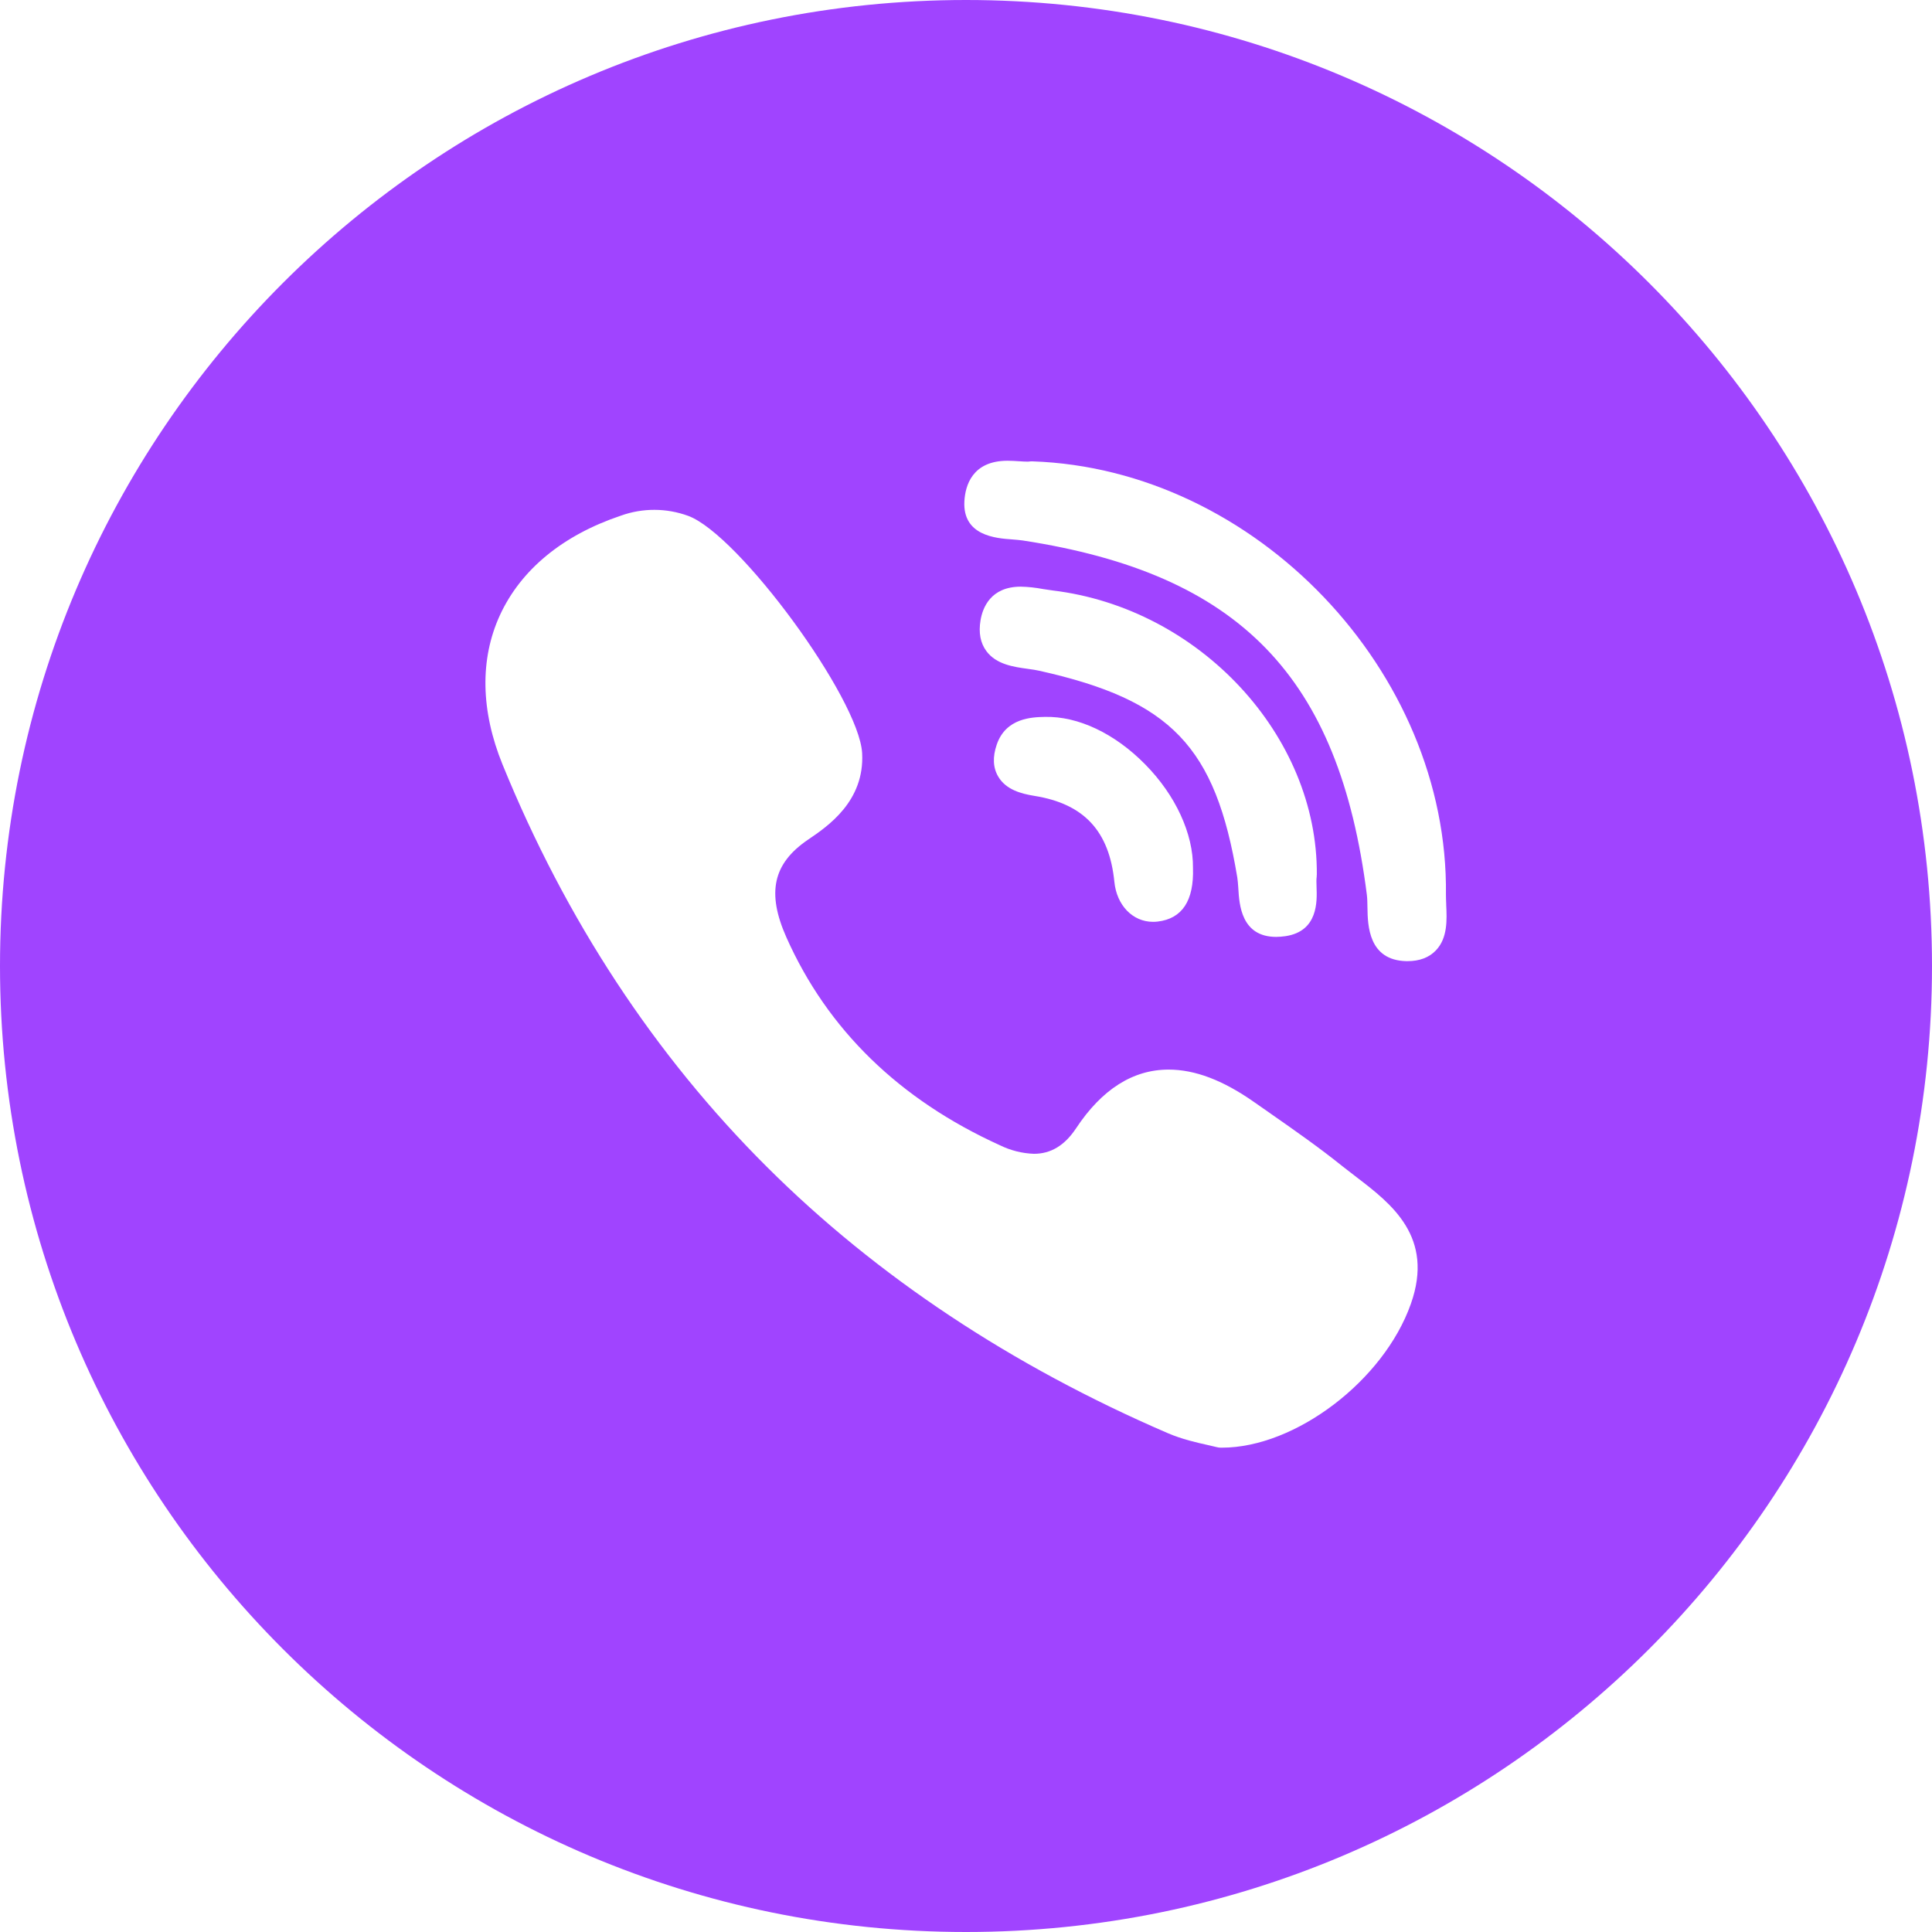 <svg width="29" height="29" viewBox="0 0 29 29" fill="none" xmlns="http://www.w3.org/2000/svg">
<path fill-rule="evenodd" clip-rule="evenodd" d="M29 14.5C29 22.508 22.508 29 14.5 29C6.492 29 0 22.508 0 14.5C0 6.492 6.492 0 14.5 0C22.508 0 29 6.492 29 14.5ZM19.766 13.132C19.783 11.043 18.004 9.128 15.8 8.863C15.753 8.857 15.705 8.85 15.658 8.842C15.547 8.821 15.435 8.808 15.322 8.806C14.87 8.806 14.749 9.123 14.718 9.312C14.687 9.496 14.716 9.651 14.805 9.772C14.954 9.975 15.218 10.011 15.43 10.04L15.443 10.042C15.499 10.05 15.553 10.057 15.599 10.068C17.579 10.51 18.246 11.206 18.572 13.17C18.579 13.214 18.583 13.267 18.587 13.324L18.588 13.34L18.588 13.341C18.602 13.577 18.632 14.063 19.156 14.063C19.2 14.063 19.247 14.059 19.297 14.052C19.785 13.978 19.77 13.531 19.762 13.317L19.762 13.317L19.762 13.313C19.76 13.254 19.758 13.198 19.764 13.161C19.765 13.151 19.765 13.141 19.765 13.132L19.766 13.132ZM15.354 8.113C15.308 8.106 15.253 8.102 15.194 8.097C14.951 8.08 14.446 8.043 14.476 7.521C14.489 7.295 14.59 6.916 15.123 6.916C15.182 6.916 15.24 6.92 15.29 6.923L15.296 6.924L15.308 6.924C15.347 6.927 15.384 6.929 15.415 6.929C15.428 6.93 15.441 6.929 15.454 6.927C15.467 6.925 15.48 6.925 15.495 6.925C18.843 7.038 21.746 10.078 21.704 13.43C21.704 13.472 21.706 13.52 21.708 13.57L21.708 13.582C21.719 13.804 21.731 14.081 21.553 14.266C21.451 14.373 21.308 14.427 21.128 14.427H21.111C20.539 14.416 20.53 13.884 20.526 13.627L20.526 13.627C20.525 13.556 20.524 13.488 20.517 13.432C20.103 10.154 18.607 8.613 15.354 8.113ZM20.152 17.507C20.221 17.561 20.29 17.615 20.36 17.668C20.883 18.068 21.534 18.566 21.177 19.573C20.771 20.722 19.445 21.73 18.341 21.73H18.323C18.303 21.73 18.283 21.727 18.264 21.722C18.23 21.713 18.182 21.702 18.127 21.69C17.965 21.654 17.743 21.604 17.531 21.513C15.185 20.502 13.159 19.158 11.512 17.516C9.828 15.839 8.493 13.806 7.543 11.475C7.215 10.669 7.201 9.894 7.504 9.234C7.819 8.551 8.445 8.034 9.32 7.74C9.646 7.623 10.003 7.624 10.329 7.743C11.09 8.022 12.896 10.486 12.941 11.305C12.98 12.026 12.426 12.403 12.127 12.605C11.603 12.962 11.506 13.399 11.804 14.07C12.421 15.456 13.5 16.506 15.01 17.191C15.169 17.269 15.343 17.313 15.52 17.319C15.775 17.319 15.982 17.193 16.153 16.935C16.539 16.352 17.005 16.055 17.541 16.055C17.938 16.055 18.359 16.215 18.827 16.544L19.055 16.703L19.086 16.725C19.441 16.973 19.807 17.229 20.152 17.507ZM14.962 11.175C15.1 10.775 15.493 10.765 15.682 10.761C16.183 10.748 16.734 11.01 17.19 11.474C17.646 11.936 17.913 12.517 17.907 13.028C17.923 13.519 17.745 13.79 17.377 13.833C17.354 13.836 17.33 13.837 17.307 13.837C17.002 13.837 16.762 13.589 16.727 13.236C16.651 12.475 16.271 12.066 15.53 11.947C15.326 11.914 15.102 11.854 14.985 11.659C14.905 11.525 14.897 11.363 14.962 11.175Z" fill="#A044FF"/>
</svg>
